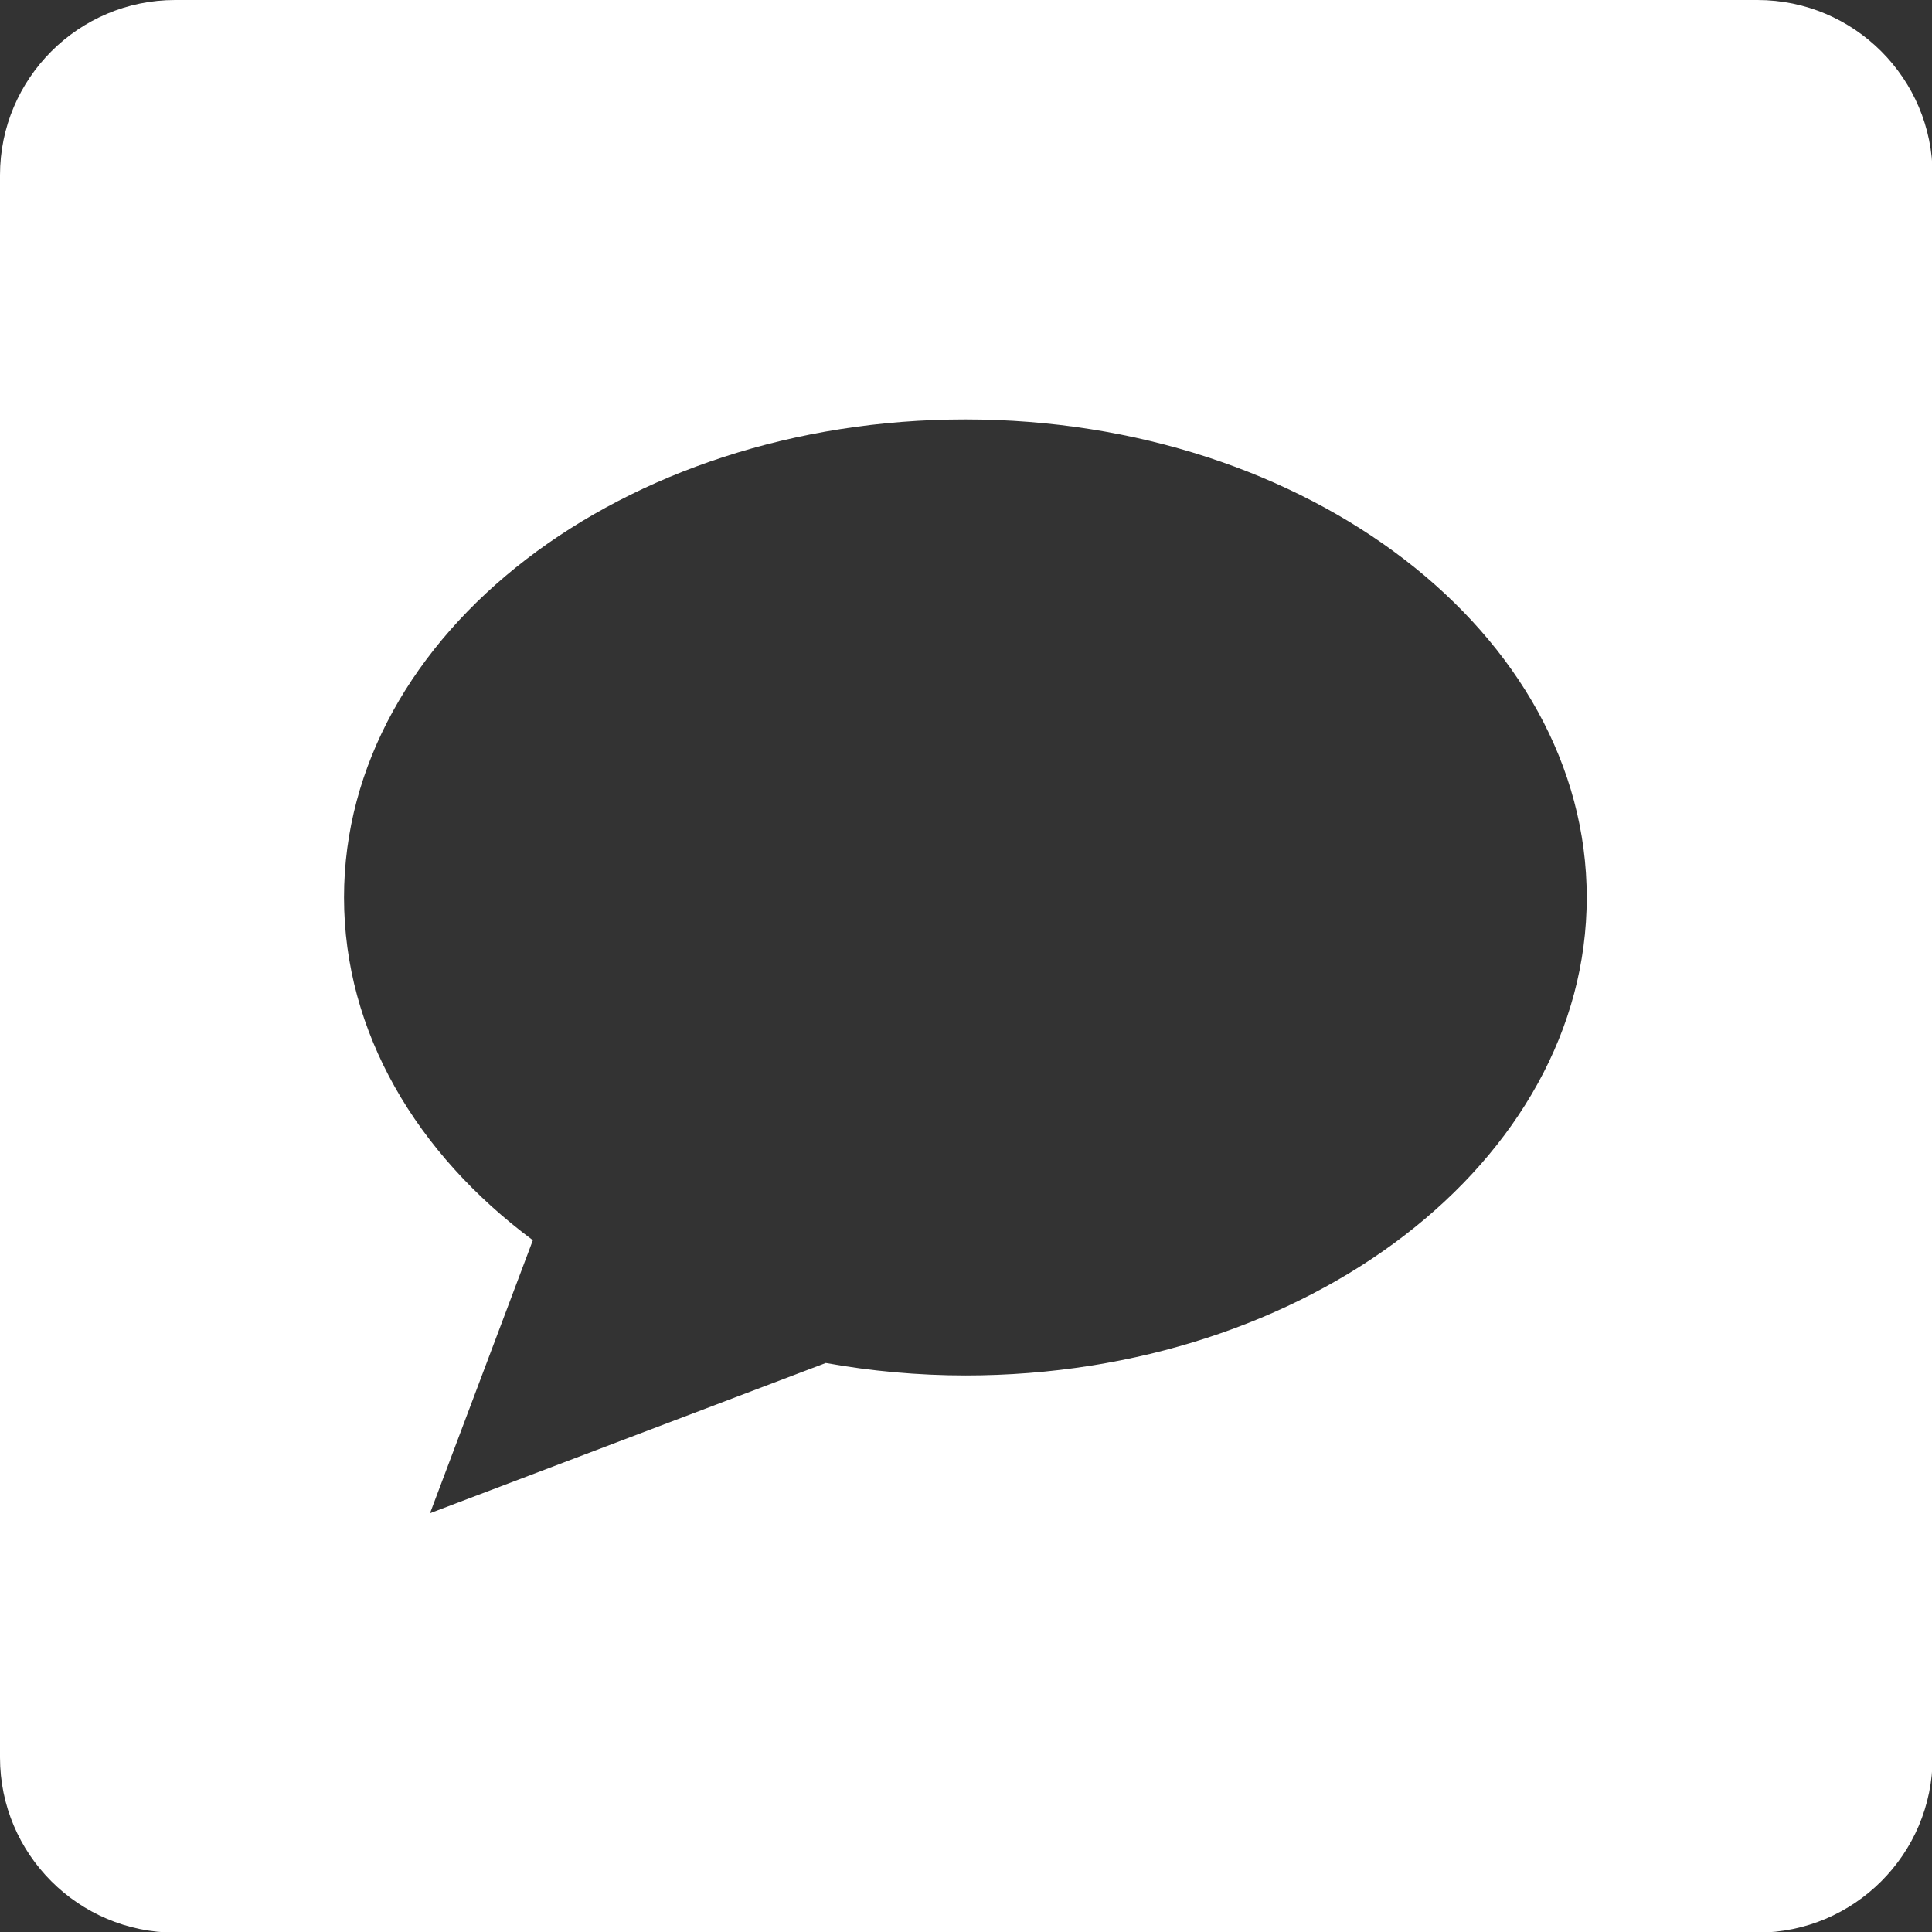 <?xml version="1.0" encoding="UTF-8"?>
<svg id="_레이어_2" data-name="레이어 2" xmlns="http://www.w3.org/2000/svg" viewBox="0 0 31 31">
  <rect x="0" y="0" width="31" height="31" fill="#333333" stroke="none"/>
  <defs>
    <style>
      .cls-1 {
        fill: #fff;
        stroke-width: 0px;
      }
    </style>
  </defs>
  <g id="_레이어_1-2" data-name="레이어 1">
    <path class="cls-1" d="m28.19,0H2.81C1.26,0,0,1.26,0,2.81v25.39c0,1.55,1.26,2.81,2.81,2.81h25.39c1.55,0,2.81-1.26,2.81-2.81V2.81c0-1.55-1.26-2.81-2.81-2.81Zm-12.69,22.07c-.77,0-1.53-.07-2.25-.2l-6.35,2.41,1.65-4.38c-1.87-1.39-3.03-3.34-3.03-5.5,0-4.24,4.47-7.67,9.97-7.67s9.97,3.44,9.97,7.67-4.47,7.67-9.97,7.67Z"/>
  </g>
</svg>